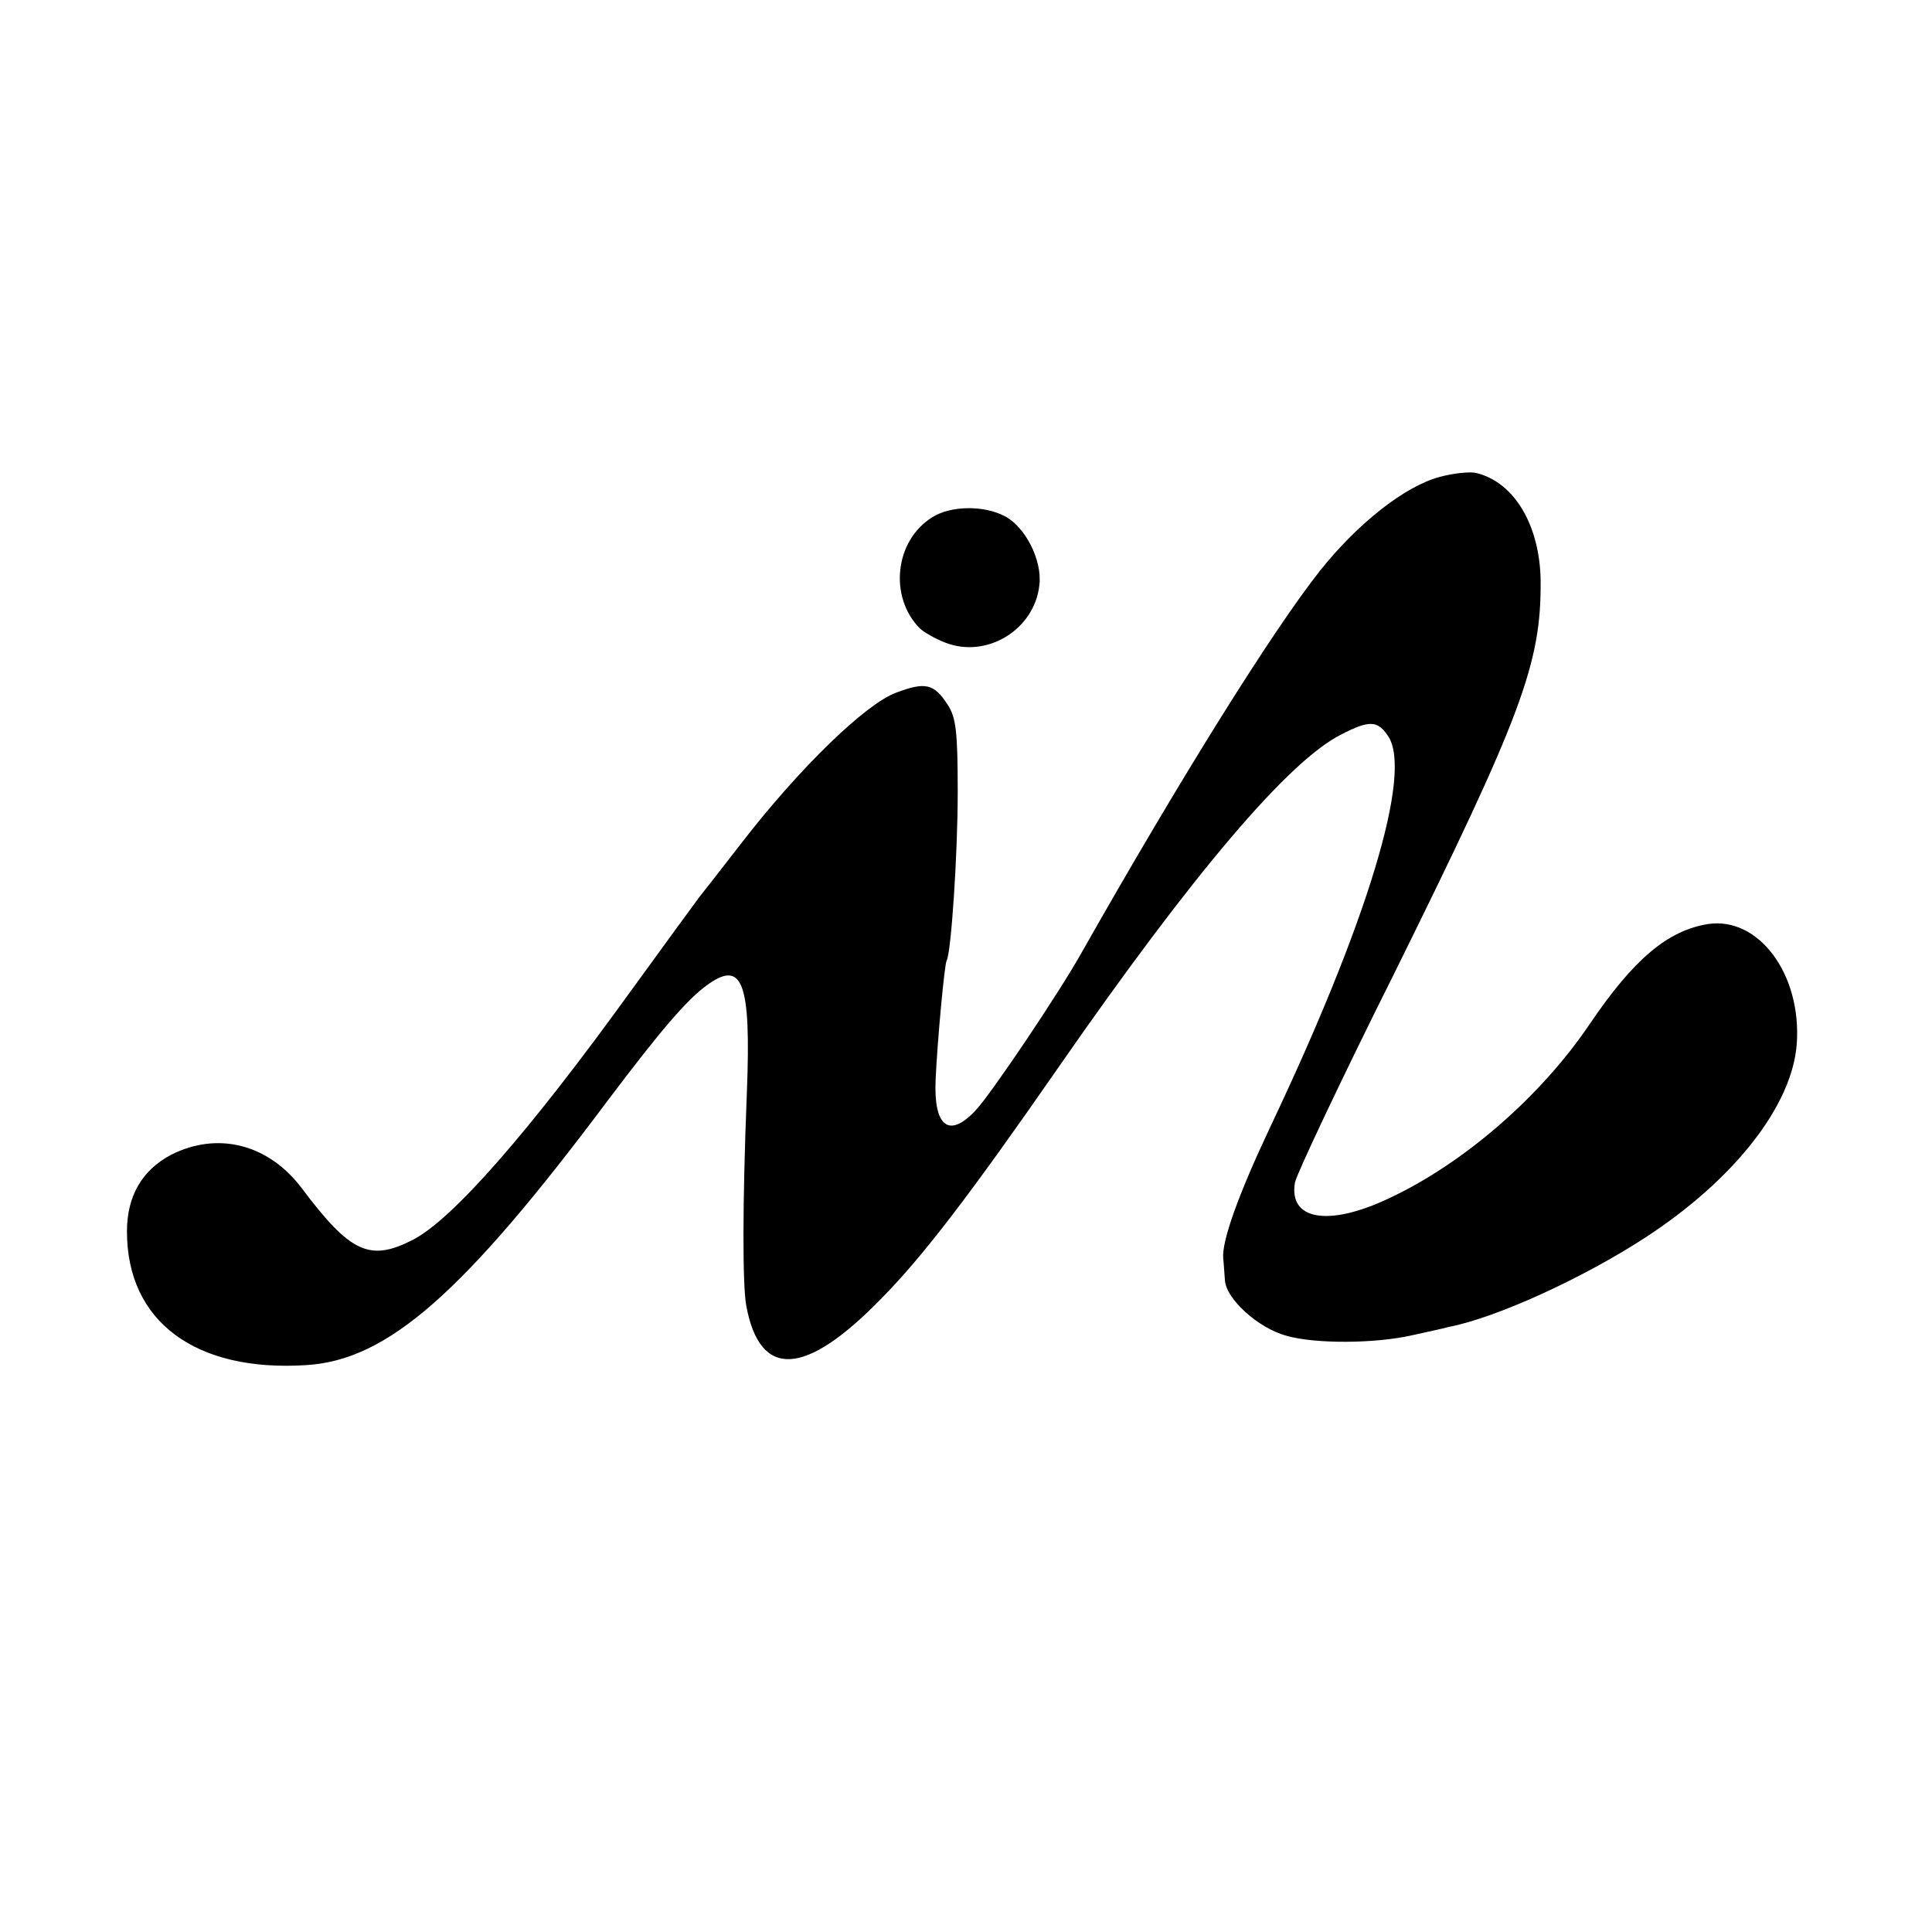 <?xml version="1.0" standalone="no"?>
<!DOCTYPE svg PUBLIC "-//W3C//DTD SVG 20010904//EN"
 "http://www.w3.org/TR/2001/REC-SVG-20010904/DTD/svg10.dtd">
<svg version="1.0" xmlns="http://www.w3.org/2000/svg"
 width="350pt" height="350pt" viewBox="0 0 350 350"
 preserveAspectRatio="xMidYMid meet">
<g transform="translate(0,350) scale(0.1,-0.1)"
fill="#000000" stroke="none">
<path d="M2608 2636 c-63 -17 -147 -83 -216 -169 -87 -110 -253 -376 -431
-690 -41 -74 -167 -261 -194 -289 -48 -51 -76 -29 -72 57 3 67 16 209 20 215
8 14 20 191 20 305 0 109 -3 135 -18 158 -25 39 -41 42 -94 22 -56 -21 -175
-137 -278 -270 -38 -49 -73 -94 -78 -100 -4 -5 -60 -82 -124 -170 -184 -255
-323 -414 -395 -451 -78 -40 -113 -24 -201 93 -60 80 -152 104 -237 61 -53
-28 -80 -75 -80 -139 0 -163 124 -255 325 -242 147 9 284 129 545 478 98 130
143 182 179 209 66 49 82 9 74 -194 -8 -200 -8 -349 -1 -386 25 -133 107 -128
245 14 75 76 160 187 323 422 241 347 414 551 509 599 52 27 67 26 86 -3 44
-67 -37 -335 -214 -708 -58 -123 -88 -207 -85 -238 1 -8 2 -26 3 -39 2 -34 60
-87 112 -101 53 -15 161 -14 227 1 26 6 56 12 66 15 88 17 244 89 355 161 162
105 268 240 276 352 9 126 -69 231 -161 217 -73 -12 -134 -63 -214 -181 -89
-132 -229 -253 -364 -316 -110 -52 -182 -39 -170 29 3 15 83 185 179 377 232
469 267 563 266 712 -1 100 -47 179 -116 196 -11 3 -41 0 -67 -7z"/>
<path d="M1689 2563 c-68 -42 -79 -144 -23 -201 7 -7 28 -19 46 -26 76 -30
163 24 171 105 5 45 -26 105 -63 124 -38 20 -98 19 -131 -2z"/>
</g>
</svg>
